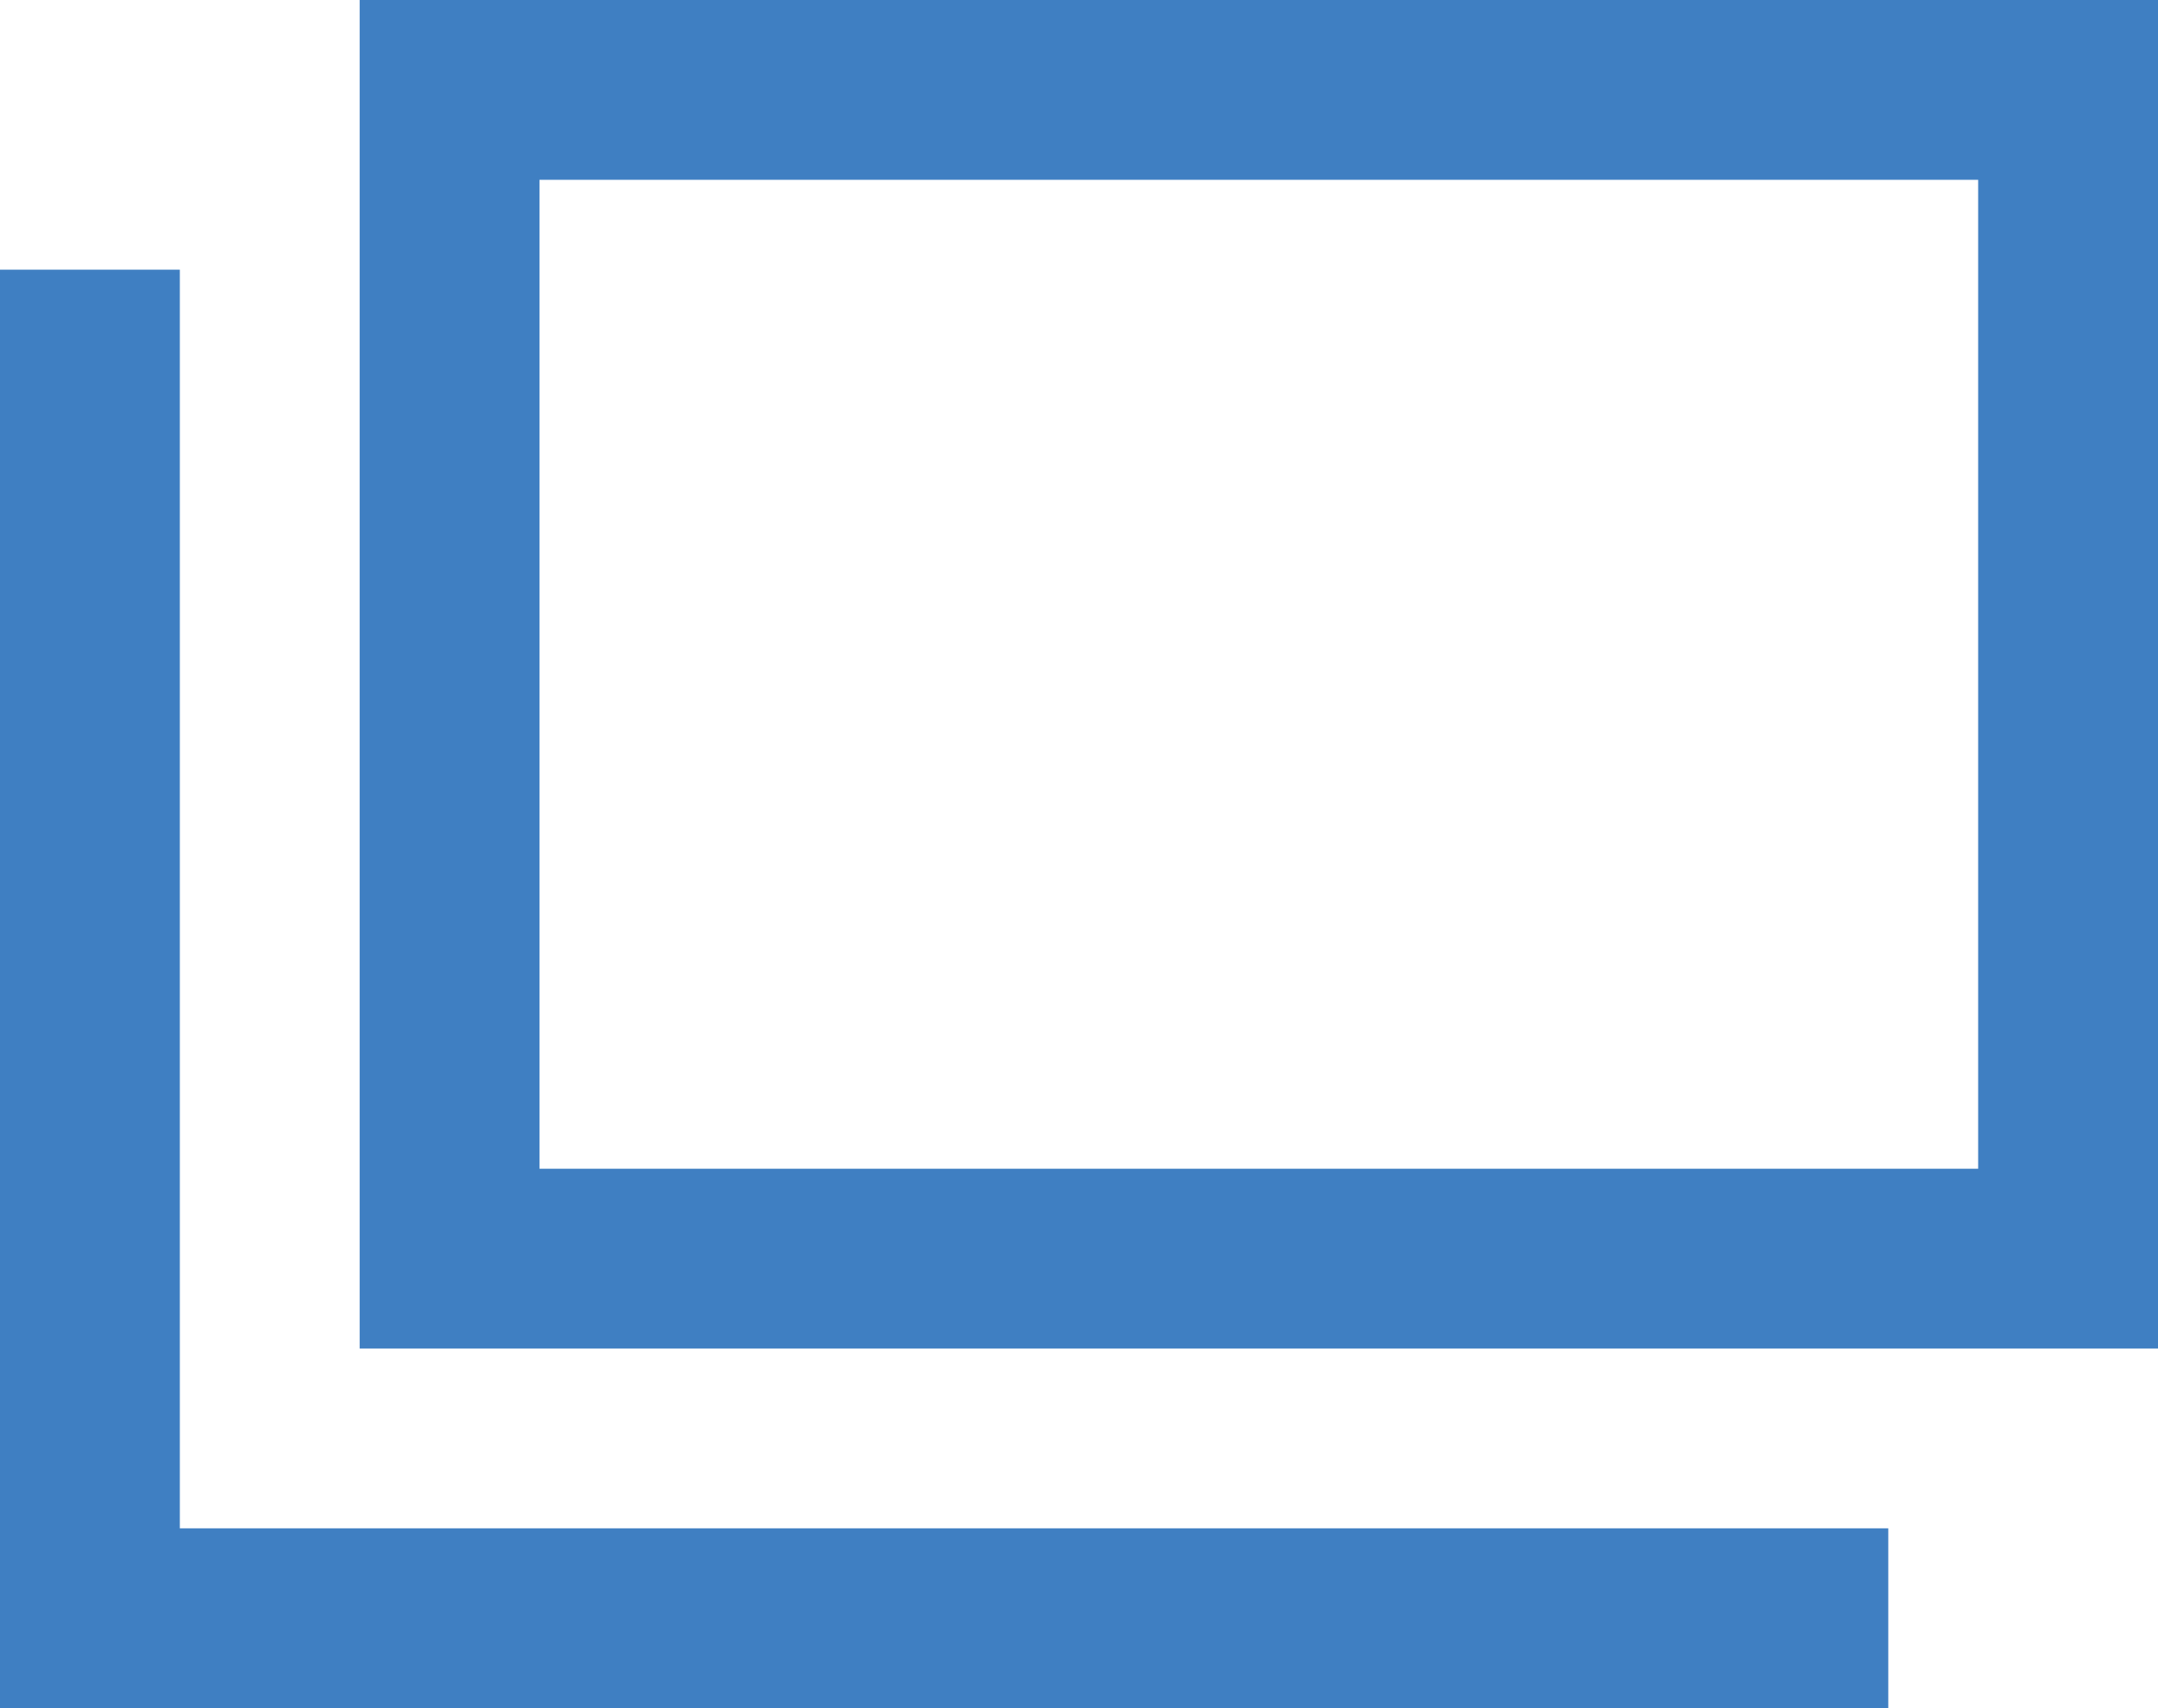 <svg xmlns="http://www.w3.org/2000/svg" viewBox="0 0 24 19"><defs><style>.cls-1{fill:none;stroke:#3f7fc2;stroke-miterlimit:10;stroke-width:2px;}.cls-2{fill:#3f7fc2;}</style></defs><g id="レイヤー_2" data-name="レイヤー 2"><g id="_レイヤー_" data-name="&lt;レイヤー&gt;"><polyline class="cls-1" points="21 18 1 18 1 3"/><path class="cls-2" d="M22,2V13H6V2H22m2-2H4V15H24V0Z"/></g></g></svg>